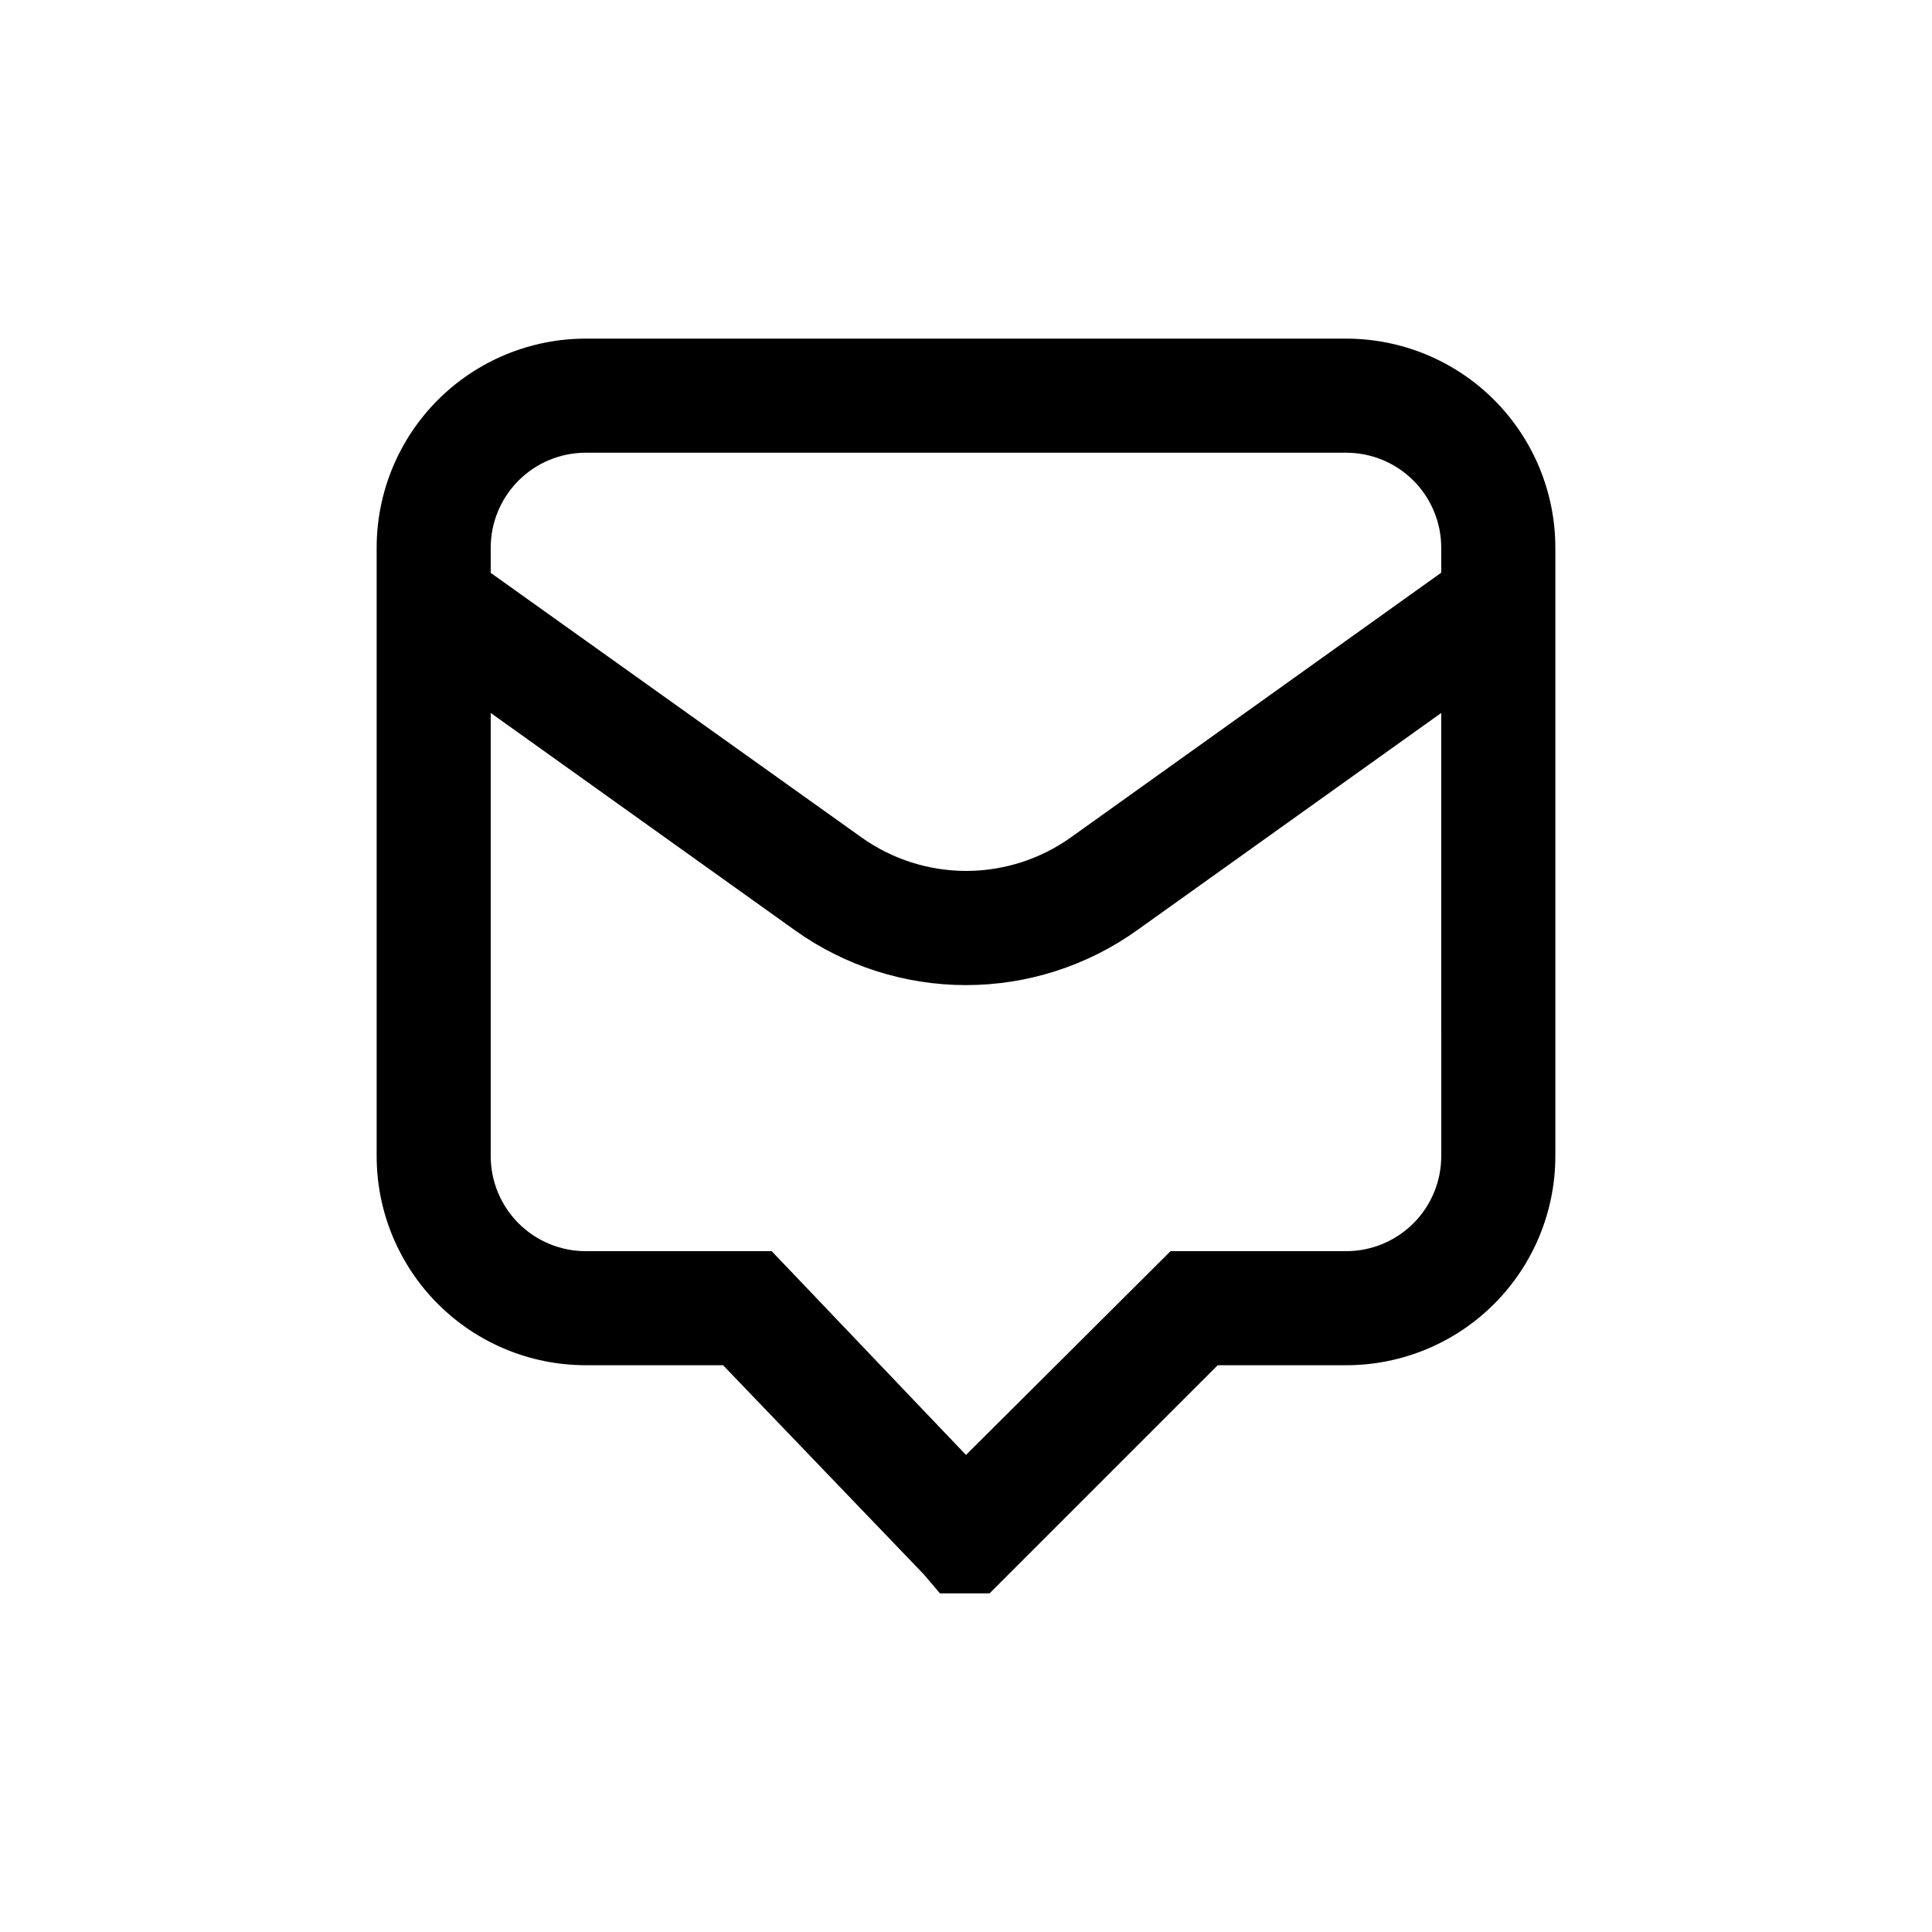 <?xml version="1.0" encoding="UTF-8"?>
<!-- Uploaded to: ICON Repo, www.svgrepo.com, Generator: ICON Repo Mixer Tools -->
<svg fill="#000000" width="800px" height="800px" version="1.1" viewBox="144 144 512 512" xmlns="http://www.w3.org/2000/svg">
 <path d="m500.76 233.74h-201.52c-14.699 0-28.797 5.84-39.188 16.23-10.395 10.395-16.234 24.488-16.234 39.188v161.22c0 14.699 5.84 28.793 16.234 39.188 10.391 10.395 24.488 16.23 39.188 16.23h36.375l53.199 55.422 4.281 5.039h13.148l60.457-60.457 34.062-0.004c14.695 0 28.793-5.836 39.188-16.23 10.391-10.395 16.23-24.488 16.23-39.188v-161.22c0-14.699-5.84-28.793-16.23-39.188-10.395-10.391-24.492-16.23-39.188-16.23zm25.191 216.64h-0.004c0 6.68-2.652 13.09-7.375 17.812-4.727 4.723-11.133 7.379-17.812 7.379h-46.555l-54.207 54.008-51.492-54.008h-49.27c-6.684 0-13.09-2.656-17.812-7.379-4.727-4.723-7.379-11.133-7.379-17.812v-117.44l80.609 57.586c13.23 9.453 29.082 14.535 45.344 14.535 16.258 0 32.113-5.082 45.34-14.535l80.609-57.586zm0-154.62-98.195 70.184c-8.09 5.762-17.777 8.859-27.707 8.859-9.934 0-19.621-3.098-27.711-8.859l-98.293-70.129v-6.652c0-6.68 2.652-13.09 7.379-17.812 4.723-4.723 11.129-7.379 17.812-7.379h201.52c6.68 0 13.086 2.656 17.812 7.379 4.723 4.723 7.375 11.133 7.375 17.812z"/>
</svg>